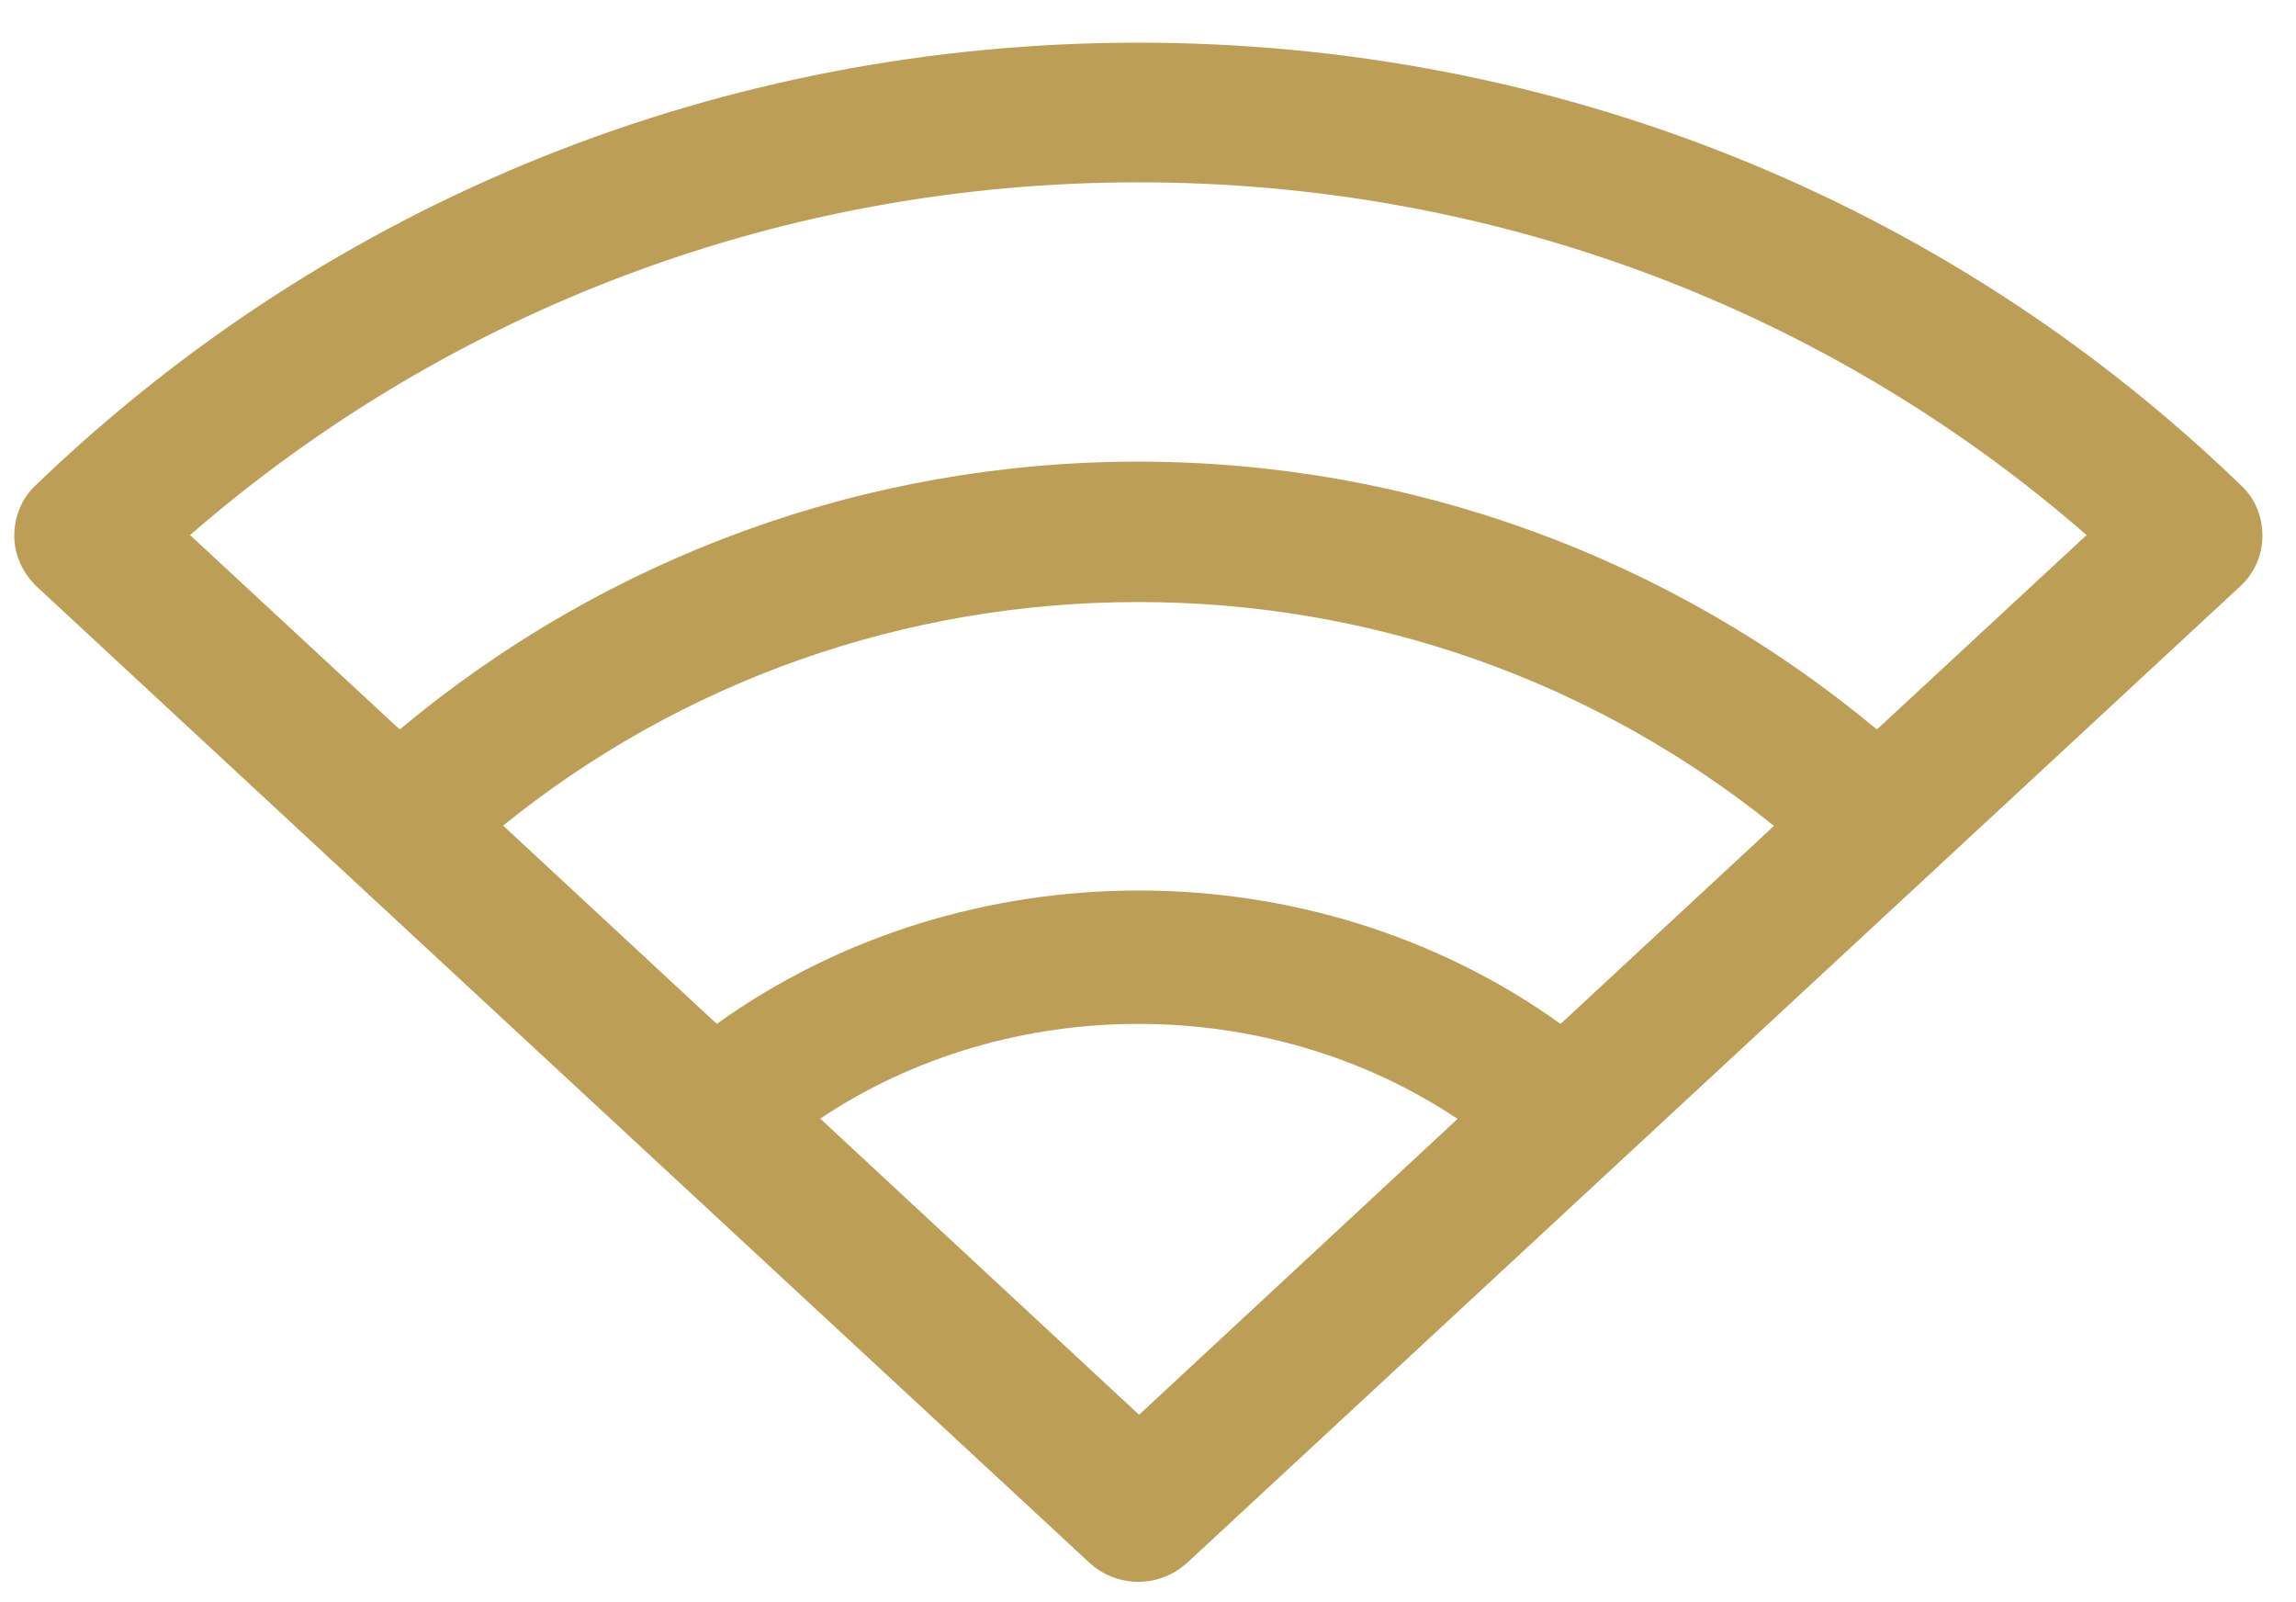 <?xml version="1.0" encoding="UTF-8"?>
<svg xmlns="http://www.w3.org/2000/svg" width="43" height="30" viewBox="0 0 43 30" fill="none">
  <path d="M41.958 10.976C42.219 10.734 42.371 10.397 42.371 10.033C42.371 9.669 42.233 9.332 41.971 9.089C36.433 3.738 29.089 0.799 21.319 0.799C13.548 0.799 6.219 3.738 0.666 9.089C0.404 9.332 0.267 9.682 0.267 10.033C0.267 10.383 0.418 10.72 0.68 10.976L6.522 16.395L20.396 29.255C20.657 29.497 20.988 29.619 21.319 29.619C21.649 29.619 21.98 29.497 22.242 29.255L41.958 10.976ZM9.415 15.465C12.763 12.755 16.938 11.273 21.319 11.273C25.7 11.273 29.861 12.755 33.223 15.465L29.227 19.172C24.584 15.842 18.067 15.842 13.424 19.172L9.429 15.465H9.415ZM21.319 3.414C27.918 3.414 34.173 5.746 39.078 10.019L35.151 13.659C31.28 10.437 26.416 8.644 21.319 8.644C16.221 8.644 11.358 10.424 7.486 13.659L3.559 10.019C8.464 5.76 14.719 3.414 21.319 3.414ZM15.353 20.951C18.894 18.579 23.744 18.579 27.298 20.951L21.333 26.491L15.367 20.951H15.353Z" fill="#BD9E56"></path>
</svg>

